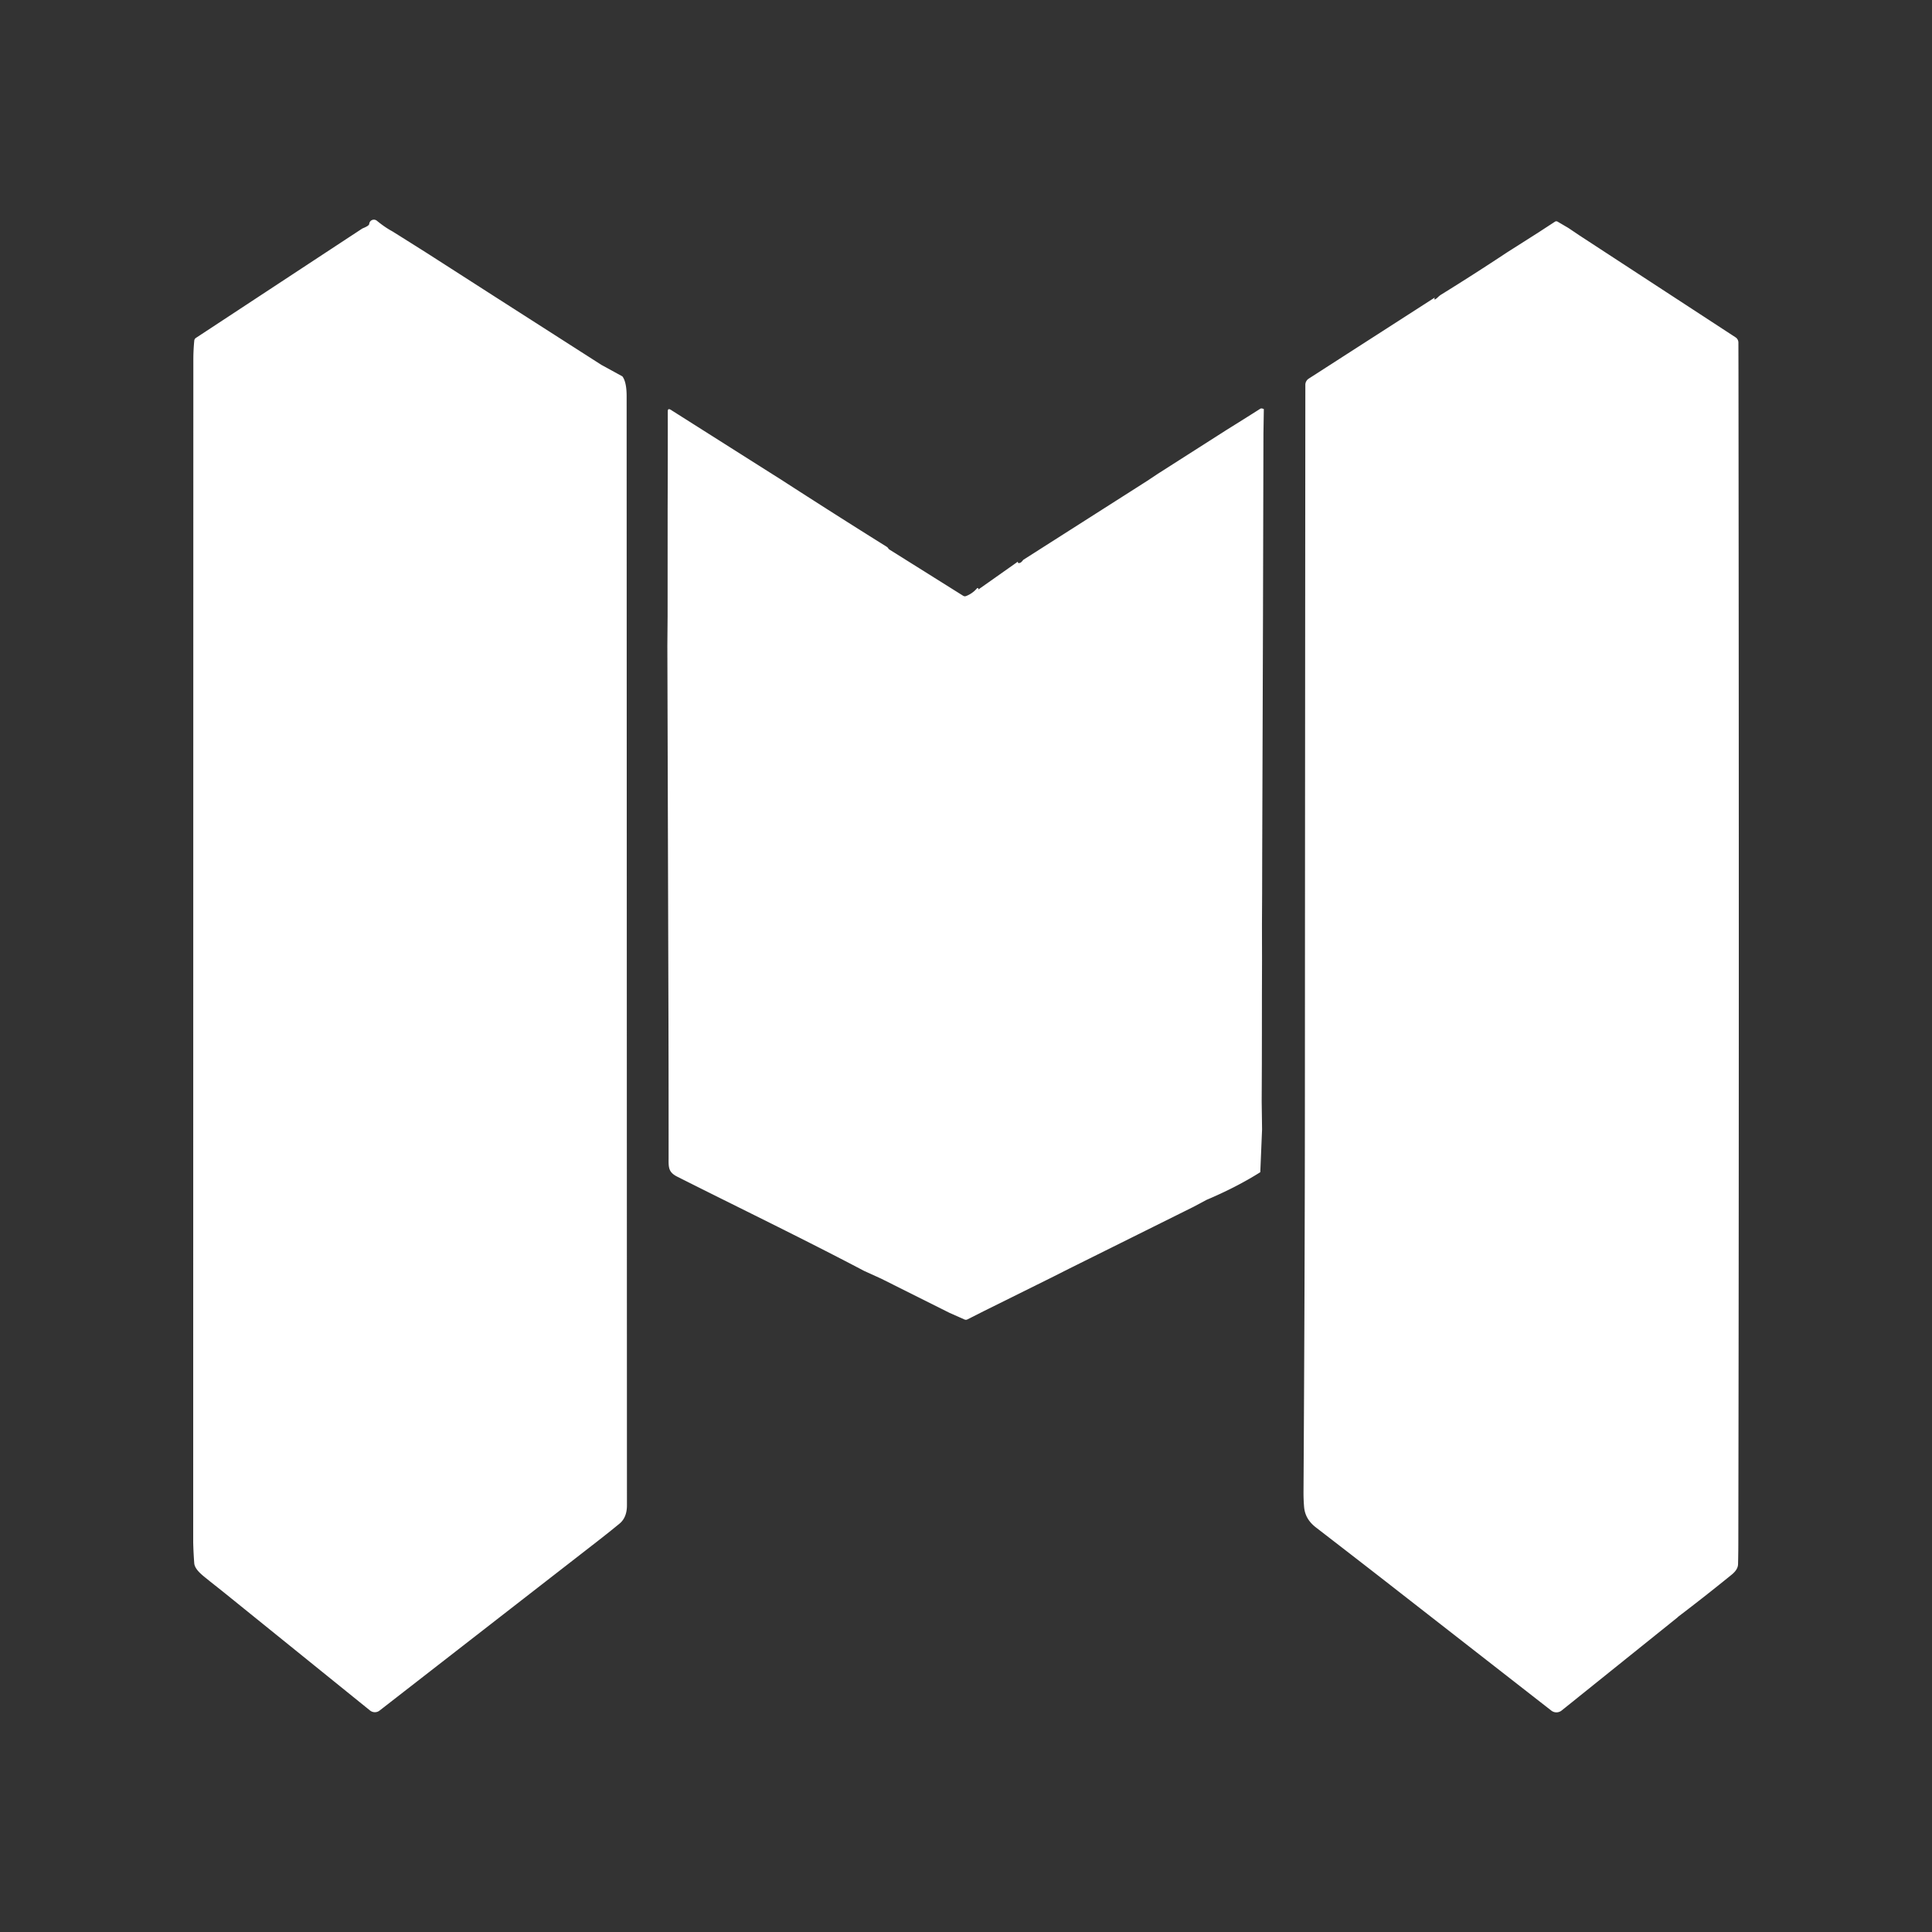 <svg xmlns="http://www.w3.org/2000/svg" width="160" height="160" fill="none"><rect width="100%" height="100%" fill="#333333" stroke="none"/><path fill="#fff" fill-rule="evenodd" d="m32.478 19.15.743.465 2.16 1.36 5.755 3.693 8.678 5.555 1.729.946c.235.312.352.86.352 1.646l.026 91.84c.002.68-.206 1.192-.625 1.534a104.949 104.949 0 0 1-.896.725c-.325.258-.65.515-.977.769l-8.044 6.25-9.945 7.73a.62.62 0 0 1-.349.133l-.048.001a.643.643 0 0 1-.394-.142l-12.205-9.862-1.041-.824c-.08-.068-.173-.142-.273-.222-.44-.35-1.005-.8-1.038-1.297a33.22 33.22 0 0 1-.086-1.712c.002-32.668.006-65.336.012-98.005a16.489 16.489 0 0 1 .077-1.526.302.302 0 0 1 .138-.224l12.612-8.293 1.178-.772c.366-.145.552-.268.56-.37a.388.388 0 0 1 .63-.27c.444.364.868.655 1.271.873m97.403-.275.946.637 12.902 8.422a.518.518 0 0 1 .238.436l.006 2.475c.04 36.646.036 68.967-.012 96.964l-.003.59-.01.672-.01.462c-.005.302-.183.594-.533.877a171.31 171.31 0 0 1-4.399 3.459l-.112.103-9.564 7.683a.687.687 0 0 1-.857.008l-12.432-9.693-1.31-1.023a1787.974 1787.974 0 0 0-5.736-4.44c-.556-.427-.929-.958-.995-1.706a13.877 13.877 0 0 1-.049-1.222c.073-12.201.111-22.931.115-32.19.009-19.904.022-39.744.037-59.52a.595.595 0 0 1 .076-.294.608.608 0 0 1 .208-.222l10.436-6.714c-.088.232.011.21.298-.063.075-.07.15-.13.227-.177a205.898 205.898 0 0 0 5.483-3.513l1.852-1.176.806-.514 1.271-.828a.215.215 0 0 1 .246-.006l.875.513M104.633 35.91l.032-2.028a.45.45 0 0 0-.188-.057.188.188 0 0 0-.11.028c-.91.578-1.843 1.164-2.799 1.758l-5.698 3.637-.852.568-10.278 6.55c-.107.147-.2.23-.278.252-.14.036-.192-.001-.158-.112l-3.28 2.314c-.008.005-.011.006-.01.004 0 0 0-.005.004-.01.017-.028.018-.054.002-.077-.036-.052-.075-.053-.117-.006-.243.28-.538.489-.886.628a.27.27 0 0 1-.258-.023l-6.094-3.82a.35.35 0 0 1-.1-.1.405.405 0 0 0-.135-.137c-2.851-1.78-5.79-3.65-8.819-5.607l-.809-.51-5.531-3.502-2.627-1.663c-.115-.084-.203-.12-.264-.11-.052.012-.077.075-.077.19.002 2.68-.002 5.37-.012 8.067l-.003 8.867-.02 2.463.083 28.153c.016 4.692.022 9.384.02 14.078v.234c-.007.757-.01 1.142.723 1.512 1.689.851 3.383 1.693 5.078 2.535 3.48 1.73 6.962 3.459 10.396 5.268l1.397.634 5.664 2.834 1.233.547c.088.04.176.039.264-.005l1.316-.666 5.626-2.79 1.449-.731 10.327-5.134 1.064-.57c1.665-.704 3.153-1.47 4.464-2.297l.147-3.545-.032-2.323.014-3.1.004-2.693.002-3.094.009-2.727-.006-3.02.014-2.575.006-3.086.066-20.008.037-14.995" clip-rule="evenodd"/></svg>
